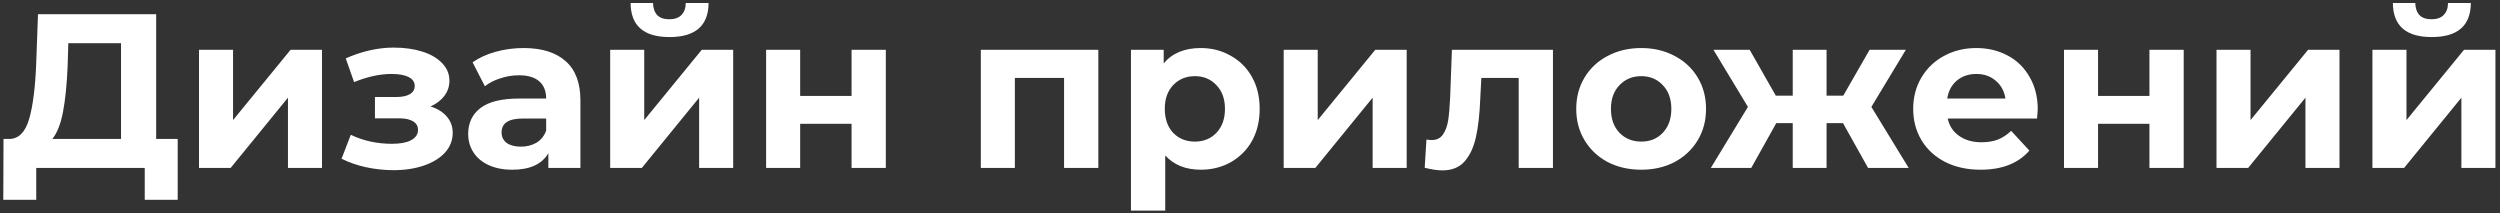 <?xml version="1.0" encoding="UTF-8"?> <svg xmlns="http://www.w3.org/2000/svg" width="387" height="33" viewBox="0 0 387 33" fill="none"><rect x="0" y="0" width="387" height="33" fill="#333333" stroke="none"/> <path d="M27.506 21.512V30.93H22.406V26H5.61V30.93H0.51L0.544 21.512H1.496C2.924 21.467 3.933 20.424 4.522 18.384C5.111 16.344 5.474 13.431 5.61 9.646L5.882 2.2H24.174V21.512H27.506ZM10.472 10.156C10.359 12.989 10.121 15.369 9.758 17.296C9.395 19.2 8.84 20.605 8.092 21.512H18.734V6.688H10.574L10.472 10.156ZM30.806 7.708H36.076V18.588L44.984 7.708H49.846V26H44.576V15.12L35.702 26H30.806V7.708ZM66.644 16.48C67.733 16.82 68.571 17.341 69.16 18.044C69.772 18.747 70.079 19.585 70.079 20.56C70.079 21.716 69.682 22.736 68.888 23.62C68.095 24.481 67.007 25.15 65.624 25.626C64.242 26.102 62.678 26.34 60.932 26.34C59.505 26.34 58.099 26.193 56.717 25.898C55.334 25.603 54.053 25.161 52.874 24.572L54.303 20.866C56.229 21.795 58.36 22.26 60.694 22.26C61.941 22.26 62.916 22.079 63.618 21.716C64.344 21.331 64.707 20.798 64.707 20.118C64.707 19.529 64.457 19.087 63.959 18.792C63.46 18.475 62.734 18.316 61.782 18.316H58.042V15.018H61.306C62.236 15.018 62.95 14.871 63.449 14.576C63.947 14.281 64.197 13.851 64.197 13.284C64.197 12.695 63.879 12.241 63.245 11.924C62.633 11.607 61.748 11.448 60.593 11.448C58.825 11.448 56.898 11.867 54.812 12.706L53.52 9.034C56.059 7.923 58.53 7.368 60.932 7.368C62.587 7.368 64.061 7.572 65.353 7.98C66.667 8.388 67.698 8.989 68.447 9.782C69.195 10.553 69.569 11.459 69.569 12.502C69.569 13.363 69.308 14.145 68.787 14.848C68.265 15.528 67.551 16.072 66.644 16.48ZM81.043 7.436C83.876 7.436 86.052 8.116 87.571 9.476C89.089 10.813 89.849 12.842 89.849 15.562V26H84.885V23.722C83.887 25.422 82.029 26.272 79.309 26.272C77.903 26.272 76.679 26.034 75.637 25.558C74.617 25.082 73.835 24.425 73.291 23.586C72.747 22.747 72.475 21.795 72.475 20.73C72.475 19.03 73.109 17.693 74.379 16.718C75.671 15.743 77.654 15.256 80.329 15.256H84.545C84.545 14.1 84.193 13.216 83.491 12.604C82.788 11.969 81.734 11.652 80.329 11.652C79.354 11.652 78.391 11.811 77.439 12.128C76.509 12.423 75.716 12.831 75.059 13.352L73.155 9.646C74.152 8.943 75.342 8.399 76.725 8.014C78.13 7.629 79.569 7.436 81.043 7.436ZM80.635 22.702C81.541 22.702 82.346 22.498 83.049 22.09C83.751 21.659 84.25 21.036 84.545 20.22V18.35H80.907C78.731 18.35 77.643 19.064 77.643 20.492C77.643 21.172 77.903 21.716 78.425 22.124C78.969 22.509 79.705 22.702 80.635 22.702ZM94.456 7.708H99.726V18.588L108.634 7.708H113.496V26H108.226V15.12L99.352 26H94.456V7.708ZM103.636 5.736C99.647 5.736 97.641 3.979 97.618 0.466H101.086C101.109 1.259 101.324 1.883 101.732 2.336C102.163 2.767 102.786 2.982 103.602 2.982C104.418 2.982 105.042 2.767 105.472 2.336C105.926 1.883 106.152 1.259 106.152 0.466H109.688C109.666 3.979 107.648 5.736 103.636 5.736ZM118.595 7.708H123.865V14.848H131.821V7.708H137.125V26H131.821V19.166H123.865V26H118.595V7.708ZM170.021 7.708V26H164.717V12.06H157.101V26H151.831V7.708H170.021ZM185.885 7.436C187.585 7.436 189.126 7.833 190.509 8.626C191.914 9.397 193.013 10.496 193.807 11.924C194.6 13.329 194.997 14.973 194.997 16.854C194.997 18.735 194.6 20.39 193.807 21.818C193.013 23.223 191.914 24.323 190.509 25.116C189.126 25.887 187.585 26.272 185.885 26.272C183.55 26.272 181.714 25.535 180.377 24.062V32.596H175.073V7.708H180.139V9.816C181.453 8.229 183.369 7.436 185.885 7.436ZM184.967 21.92C186.327 21.92 187.437 21.467 188.299 20.56C189.183 19.631 189.625 18.395 189.625 16.854C189.625 15.313 189.183 14.089 188.299 13.182C187.437 12.253 186.327 11.788 184.967 11.788C183.607 11.788 182.485 12.253 181.601 13.182C180.739 14.089 180.309 15.313 180.309 16.854C180.309 18.395 180.739 19.631 181.601 20.56C182.485 21.467 183.607 21.92 184.967 21.92ZM198.714 7.708H203.984V18.588L212.892 7.708H217.754V26H212.484V15.12L203.61 26H198.714V7.708ZM240.397 7.708V26H235.093V12.06H229.313L229.143 15.29C229.052 17.693 228.825 19.687 228.463 21.274C228.1 22.861 227.511 24.107 226.695 25.014C225.879 25.921 224.745 26.374 223.295 26.374C222.524 26.374 221.606 26.238 220.541 25.966L220.813 21.614C221.175 21.659 221.436 21.682 221.595 21.682C222.388 21.682 222.977 21.399 223.363 20.832C223.771 20.243 224.043 19.506 224.179 18.622C224.315 17.715 224.417 16.525 224.485 15.052L224.757 7.708H240.397ZM254.065 26.272C252.139 26.272 250.405 25.875 248.863 25.082C247.345 24.266 246.155 23.144 245.293 21.716C244.432 20.288 244.001 18.667 244.001 16.854C244.001 15.041 244.432 13.42 245.293 11.992C246.155 10.564 247.345 9.453 248.863 8.66C250.405 7.844 252.139 7.436 254.065 7.436C255.992 7.436 257.715 7.844 259.233 8.66C260.752 9.453 261.942 10.564 262.803 11.992C263.665 13.42 264.095 15.041 264.095 16.854C264.095 18.667 263.665 20.288 262.803 21.716C261.942 23.144 260.752 24.266 259.233 25.082C257.715 25.875 255.992 26.272 254.065 26.272ZM254.065 21.92C255.425 21.92 256.536 21.467 257.397 20.56C258.281 19.631 258.723 18.395 258.723 16.854C258.723 15.313 258.281 14.089 257.397 13.182C256.536 12.253 255.425 11.788 254.065 11.788C252.705 11.788 251.583 12.253 250.699 13.182C249.815 14.089 249.373 15.313 249.373 16.854C249.373 18.395 249.815 19.631 250.699 20.56C251.583 21.467 252.705 21.92 254.065 21.92ZM285.301 19.064H282.751V26H277.515V19.064H274.965L271.089 26H264.833L270.579 16.548L265.241 7.708H270.851L274.897 14.814H277.515V7.708H282.751V14.814H285.335L289.415 7.708H295.025L289.687 16.548L295.467 26H289.177L285.301 19.064ZM315.441 16.922C315.441 16.99 315.407 17.466 315.339 18.35H301.501C301.751 19.483 302.34 20.379 303.269 21.036C304.199 21.693 305.355 22.022 306.737 22.022C307.689 22.022 308.528 21.886 309.253 21.614C310.001 21.319 310.693 20.866 311.327 20.254L314.149 23.314C312.427 25.286 309.911 26.272 306.601 26.272C304.539 26.272 302.714 25.875 301.127 25.082C299.541 24.266 298.317 23.144 297.455 21.716C296.594 20.288 296.163 18.667 296.163 16.854C296.163 15.063 296.583 13.454 297.421 12.026C298.283 10.575 299.45 9.453 300.923 8.66C302.419 7.844 304.085 7.436 305.921 7.436C307.712 7.436 309.333 7.821 310.783 8.592C312.234 9.363 313.367 10.473 314.183 11.924C315.022 13.352 315.441 15.018 315.441 16.922ZM305.955 11.448C304.754 11.448 303.745 11.788 302.929 12.468C302.113 13.148 301.615 14.077 301.433 15.256H310.443C310.262 14.1 309.763 13.182 308.947 12.502C308.131 11.799 307.134 11.448 305.955 11.448ZM319.507 7.708H324.777V14.848H332.733V7.708H338.037V26H332.733V19.166H324.777V26H319.507V7.708ZM343.114 7.708H348.384V18.588L357.292 7.708H362.154V26H356.884V15.12L348.01 26H343.114V7.708ZM367.253 7.708H372.523V18.588L381.431 7.708H386.293V26H381.023V15.12L372.149 26H367.253V7.708ZM376.433 5.736C372.444 5.736 370.438 3.979 370.415 0.466H373.883C373.906 1.259 374.121 1.883 374.529 2.336C374.96 2.767 375.583 2.982 376.399 2.982C377.215 2.982 377.838 2.767 378.269 2.336C378.722 1.883 378.949 1.259 378.949 0.466H382.485C382.462 3.979 380.445 5.736 376.433 5.736Z" fill="white"></path> </svg> 